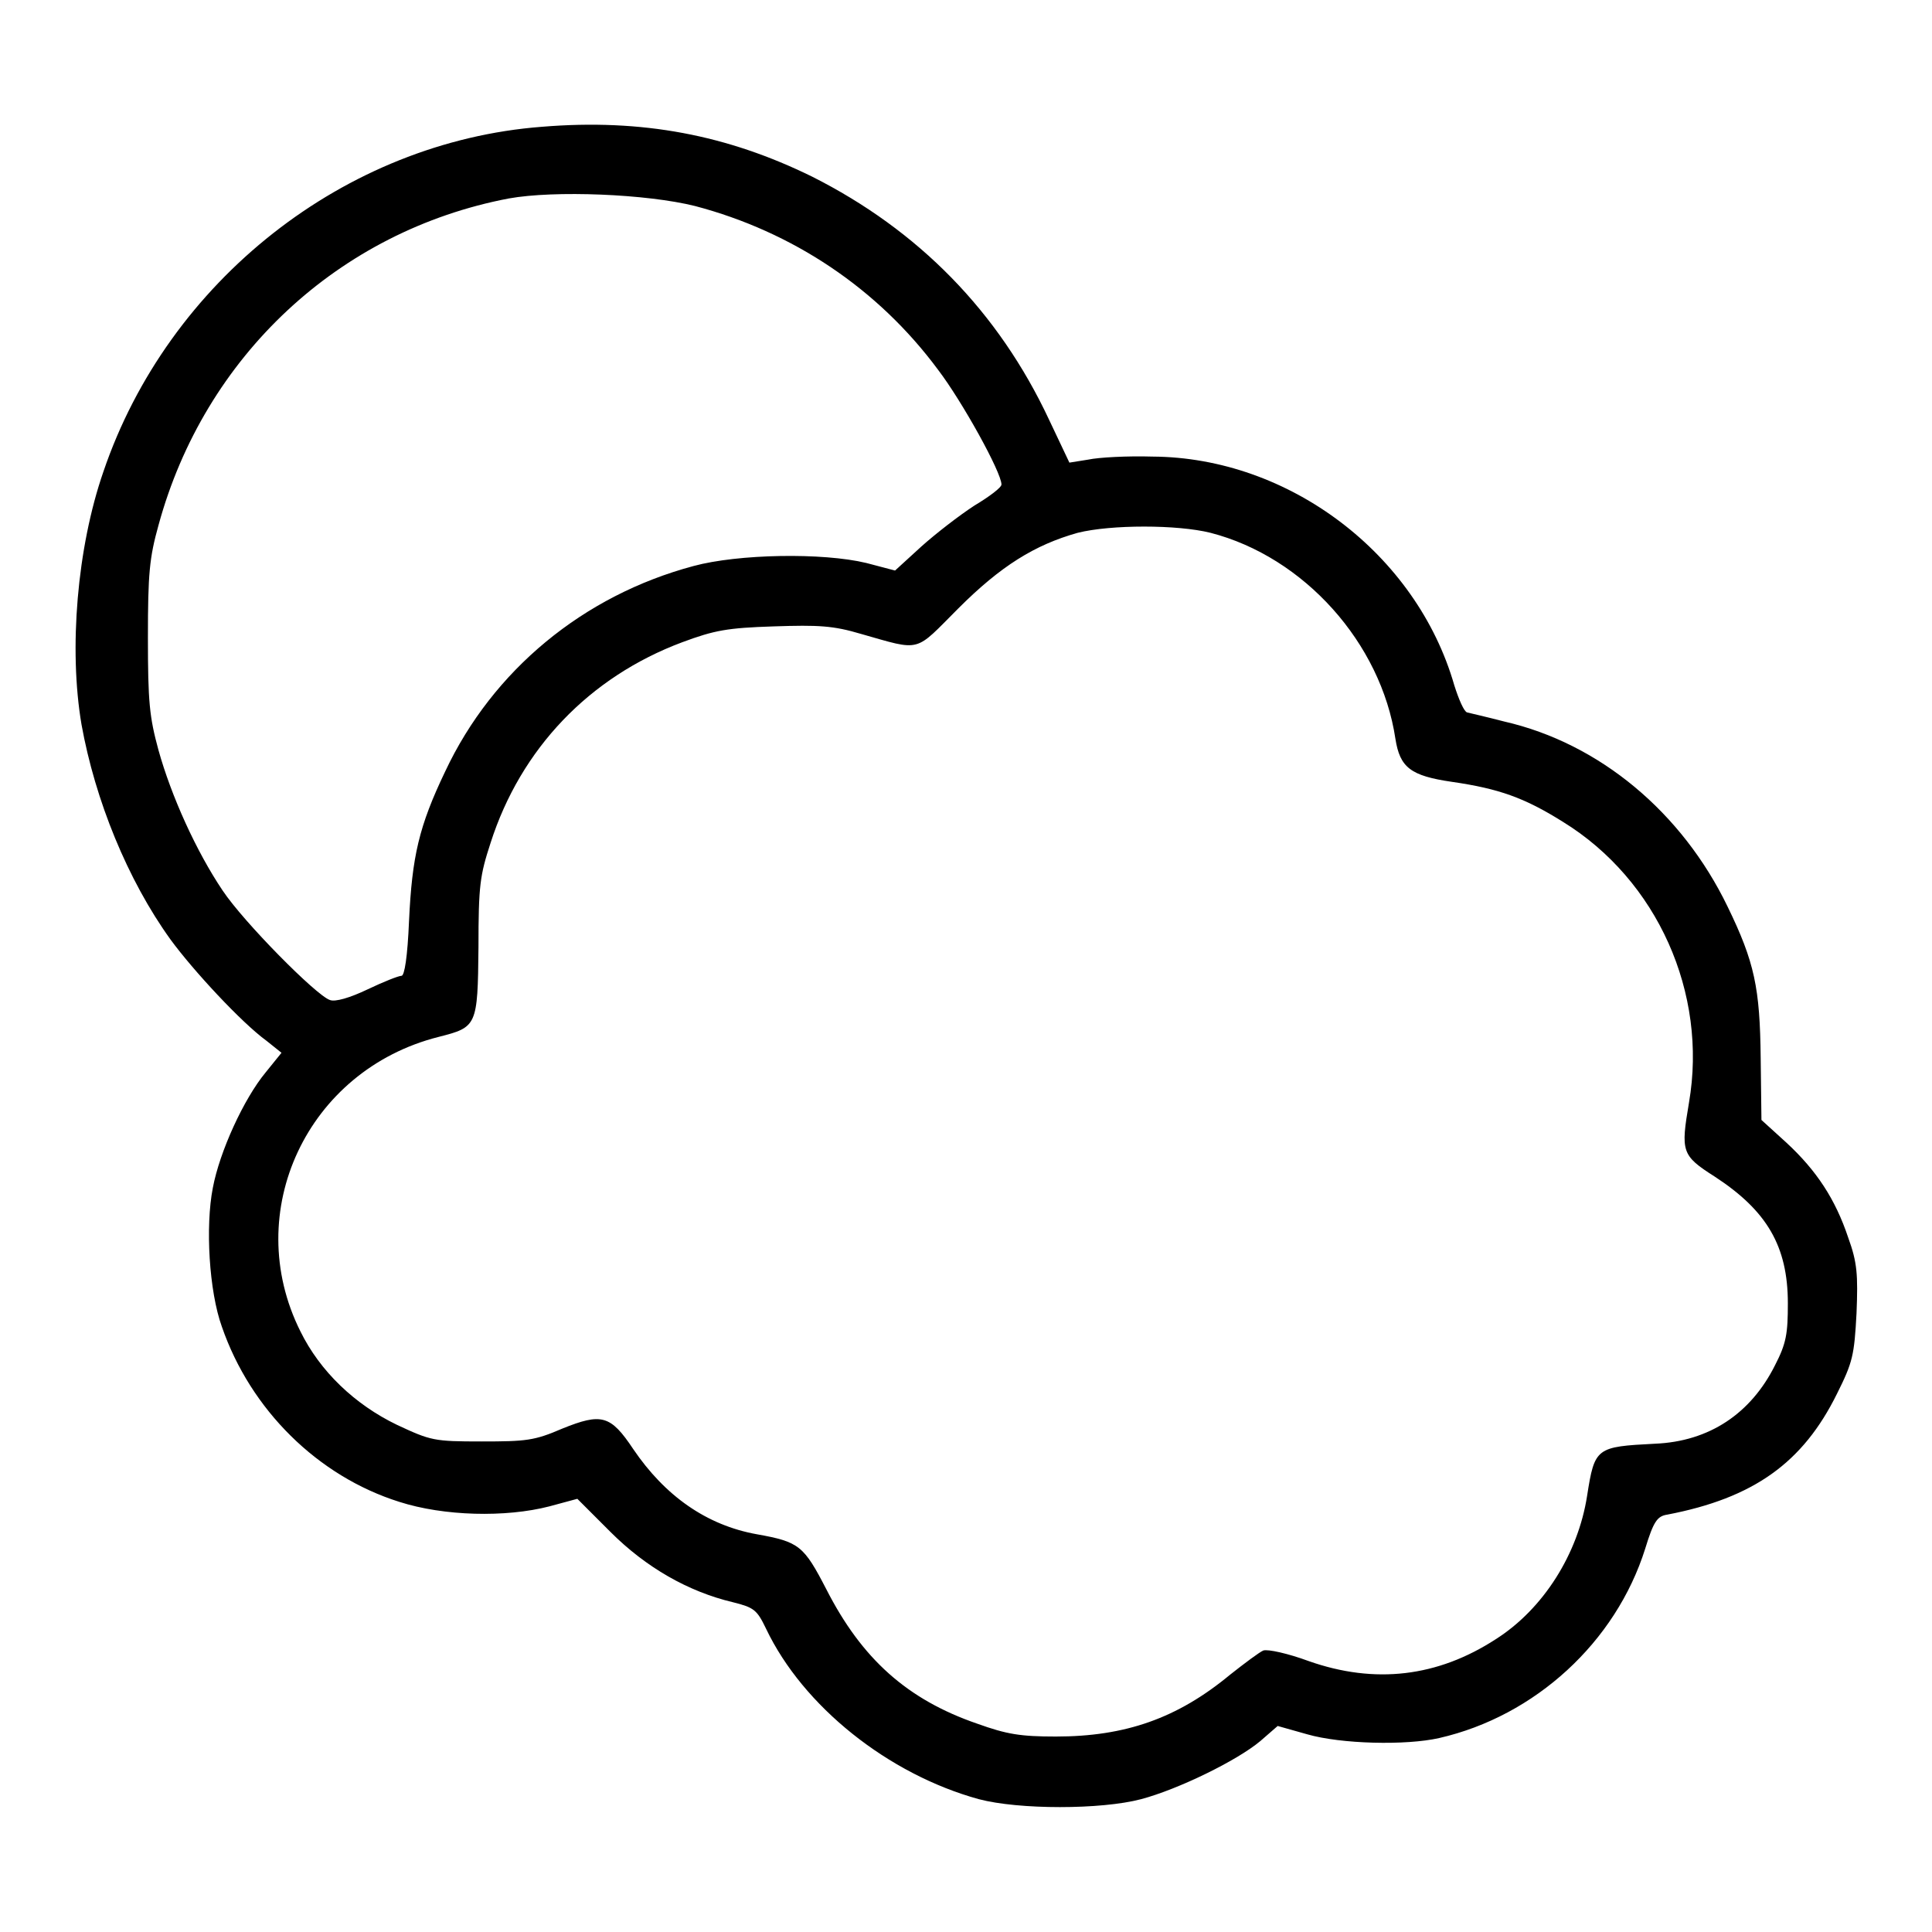 <?xml version="1.0" encoding="utf-8"?>
<!-- Svg Vector Icons : http://www.onlinewebfonts.com/icon -->
<!DOCTYPE svg PUBLIC "-//W3C//DTD SVG 1.1//EN" "http://www.w3.org/Graphics/SVG/1.1/DTD/svg11.dtd">
<svg version="1.1" xmlns="http://www.w3.org/2000/svg" xmlns:xlink="http://www.w3.org/1999/xlink" x="0px" y="0px" viewBox="0 0 256 256" enable-background="new 0 0 256 256" xml:space="preserve">
<g><g><g><path fill="#000000" d="M71.8,16.8c-26.1,2-49.5,20.4-58.1,45.7C10.2,72.6,9.1,86,10.8,96c1.8,10,6.1,20.6,11.8,28.5c3,4.1,9.4,11,12.7,13.4l2,1.6l-2.1,2.6c-2.9,3.5-6.1,10.5-7,15.3c-1,5.1-0.5,13.7,1.2,18.4c3.8,11,12.7,19.8,23.5,23.2c5.9,1.9,14.1,2.1,19.9,0.6l3.7-1l4.4,4.4c4.7,4.7,10.3,7.9,16.2,9.3c2.8,0.7,3.2,1,4.4,3.5c4.9,10.3,16.2,19.3,28.2,22.6c5.3,1.4,16.2,1.4,21.5,0c4.9-1.3,12.7-5.1,15.8-7.7l2.3-2l3.9,1.1c4.5,1.3,13.1,1.5,17.5,0.5c12.7-2.9,23.4-12.7,27.3-25.1c1.1-3.6,1.6-4.3,2.9-4.5c11.5-2.2,18-6.9,22.5-16c2.1-4.2,2.3-5.1,2.6-10.7c0.2-5.1,0.1-6.7-1.1-10c-1.7-5.1-4.2-8.9-8.2-12.6l-3.3-3l-0.1-8.2c-0.1-9.3-0.8-12.7-4.4-20.1c-6-12.4-16.9-21.6-29.6-24.5c-2.3-0.6-4.5-1.1-4.9-1.2c-0.4-0.1-1.1-1.7-1.7-3.6c-5-17.4-21.9-30.2-40-30.3c-3.3-0.1-7.1,0.1-8.5,0.4l-2.5,0.4l-2.7-5.7c-6.7-14.3-17.3-25.1-31.4-32.2C96.4,17.9,85.1,15.7,71.8,16.8z M92.1,27.3c12.9,3.4,24.2,10.9,32.2,21.7c3.2,4.2,8.4,13.6,8.4,15.2c0,0.4-1.6,1.6-3.6,2.8c-2,1.3-5.1,3.7-7,5.4l-3.5,3.2l-3.8-1c-5.8-1.4-17-1.2-22.9,0.4c-14.6,3.9-26.6,13.8-32.9,27.2c-3.5,7.3-4.4,11.3-4.8,19.8c-0.2,4.8-0.6,7.3-1,7.3c-0.4,0-2.4,0.8-4.5,1.8c-2.3,1.1-4.3,1.7-5,1.4c-1.8-0.6-11.4-10.3-14.2-14.5c-3.5-5.2-6.8-12.5-8.5-18.6c-1.2-4.4-1.4-6.4-1.4-14.9c0-8.5,0.2-10.6,1.4-14.9c6.1-22.4,23.9-39,46.4-43.3C73.5,25.2,85.7,25.7,92.1,27.3z M160.4,70.6c12.4,3.2,22.6,14.6,24.5,27.3c0.6,3.8,2,4.9,7.5,5.7c6.2,0.9,9.6,2.1,14.7,5.3c12.5,7.7,19.2,22.7,16.7,37.2c-1.1,6.5-1,7,3.4,9.8c6.9,4.5,9.7,9.2,9.7,16.8c0,4-0.2,5.3-1.7,8.2c-3.2,6.4-8.7,10.1-15.9,10.4c-7.8,0.4-8,0.5-9,6.9c-1.2,7.7-5.8,15-12.1,19c-7.7,5-16,6-24.8,2.9c-2.7-1-5.4-1.6-6-1.4c-0.5,0.2-2.5,1.7-4.4,3.2c-7,5.8-13.9,8.2-23.1,8.2c-4.7,0-6.5-0.3-10.4-1.7c-9.3-3.2-15.3-8.6-20-17.8c-3-5.8-3.6-6.3-9.2-7.3c-6.7-1.2-12.2-5.1-16.4-11.3c-3-4.5-4.2-4.8-9.4-2.7c-3.7,1.6-4.8,1.7-10.7,1.7c-6.3,0-6.7-0.1-11.2-2.2c-5.6-2.7-10.2-7.1-12.8-12.4c-7.9-15.8,0.9-34.6,18.3-39c5.1-1.3,5.2-1.4,5.3-11.9c0-8.2,0.2-9.5,1.6-13.8C69,99.2,78.1,89.7,90.4,85.1c4.3-1.6,6-1.9,12.1-2.1c6-0.2,7.9-0.1,11.6,1c8.1,2.3,7,2.5,12.9-3.4c5.6-5.6,10.1-8.4,15.8-10C147.2,69.5,156,69.5,160.4,70.6z"/></g></g></g>
</svg>